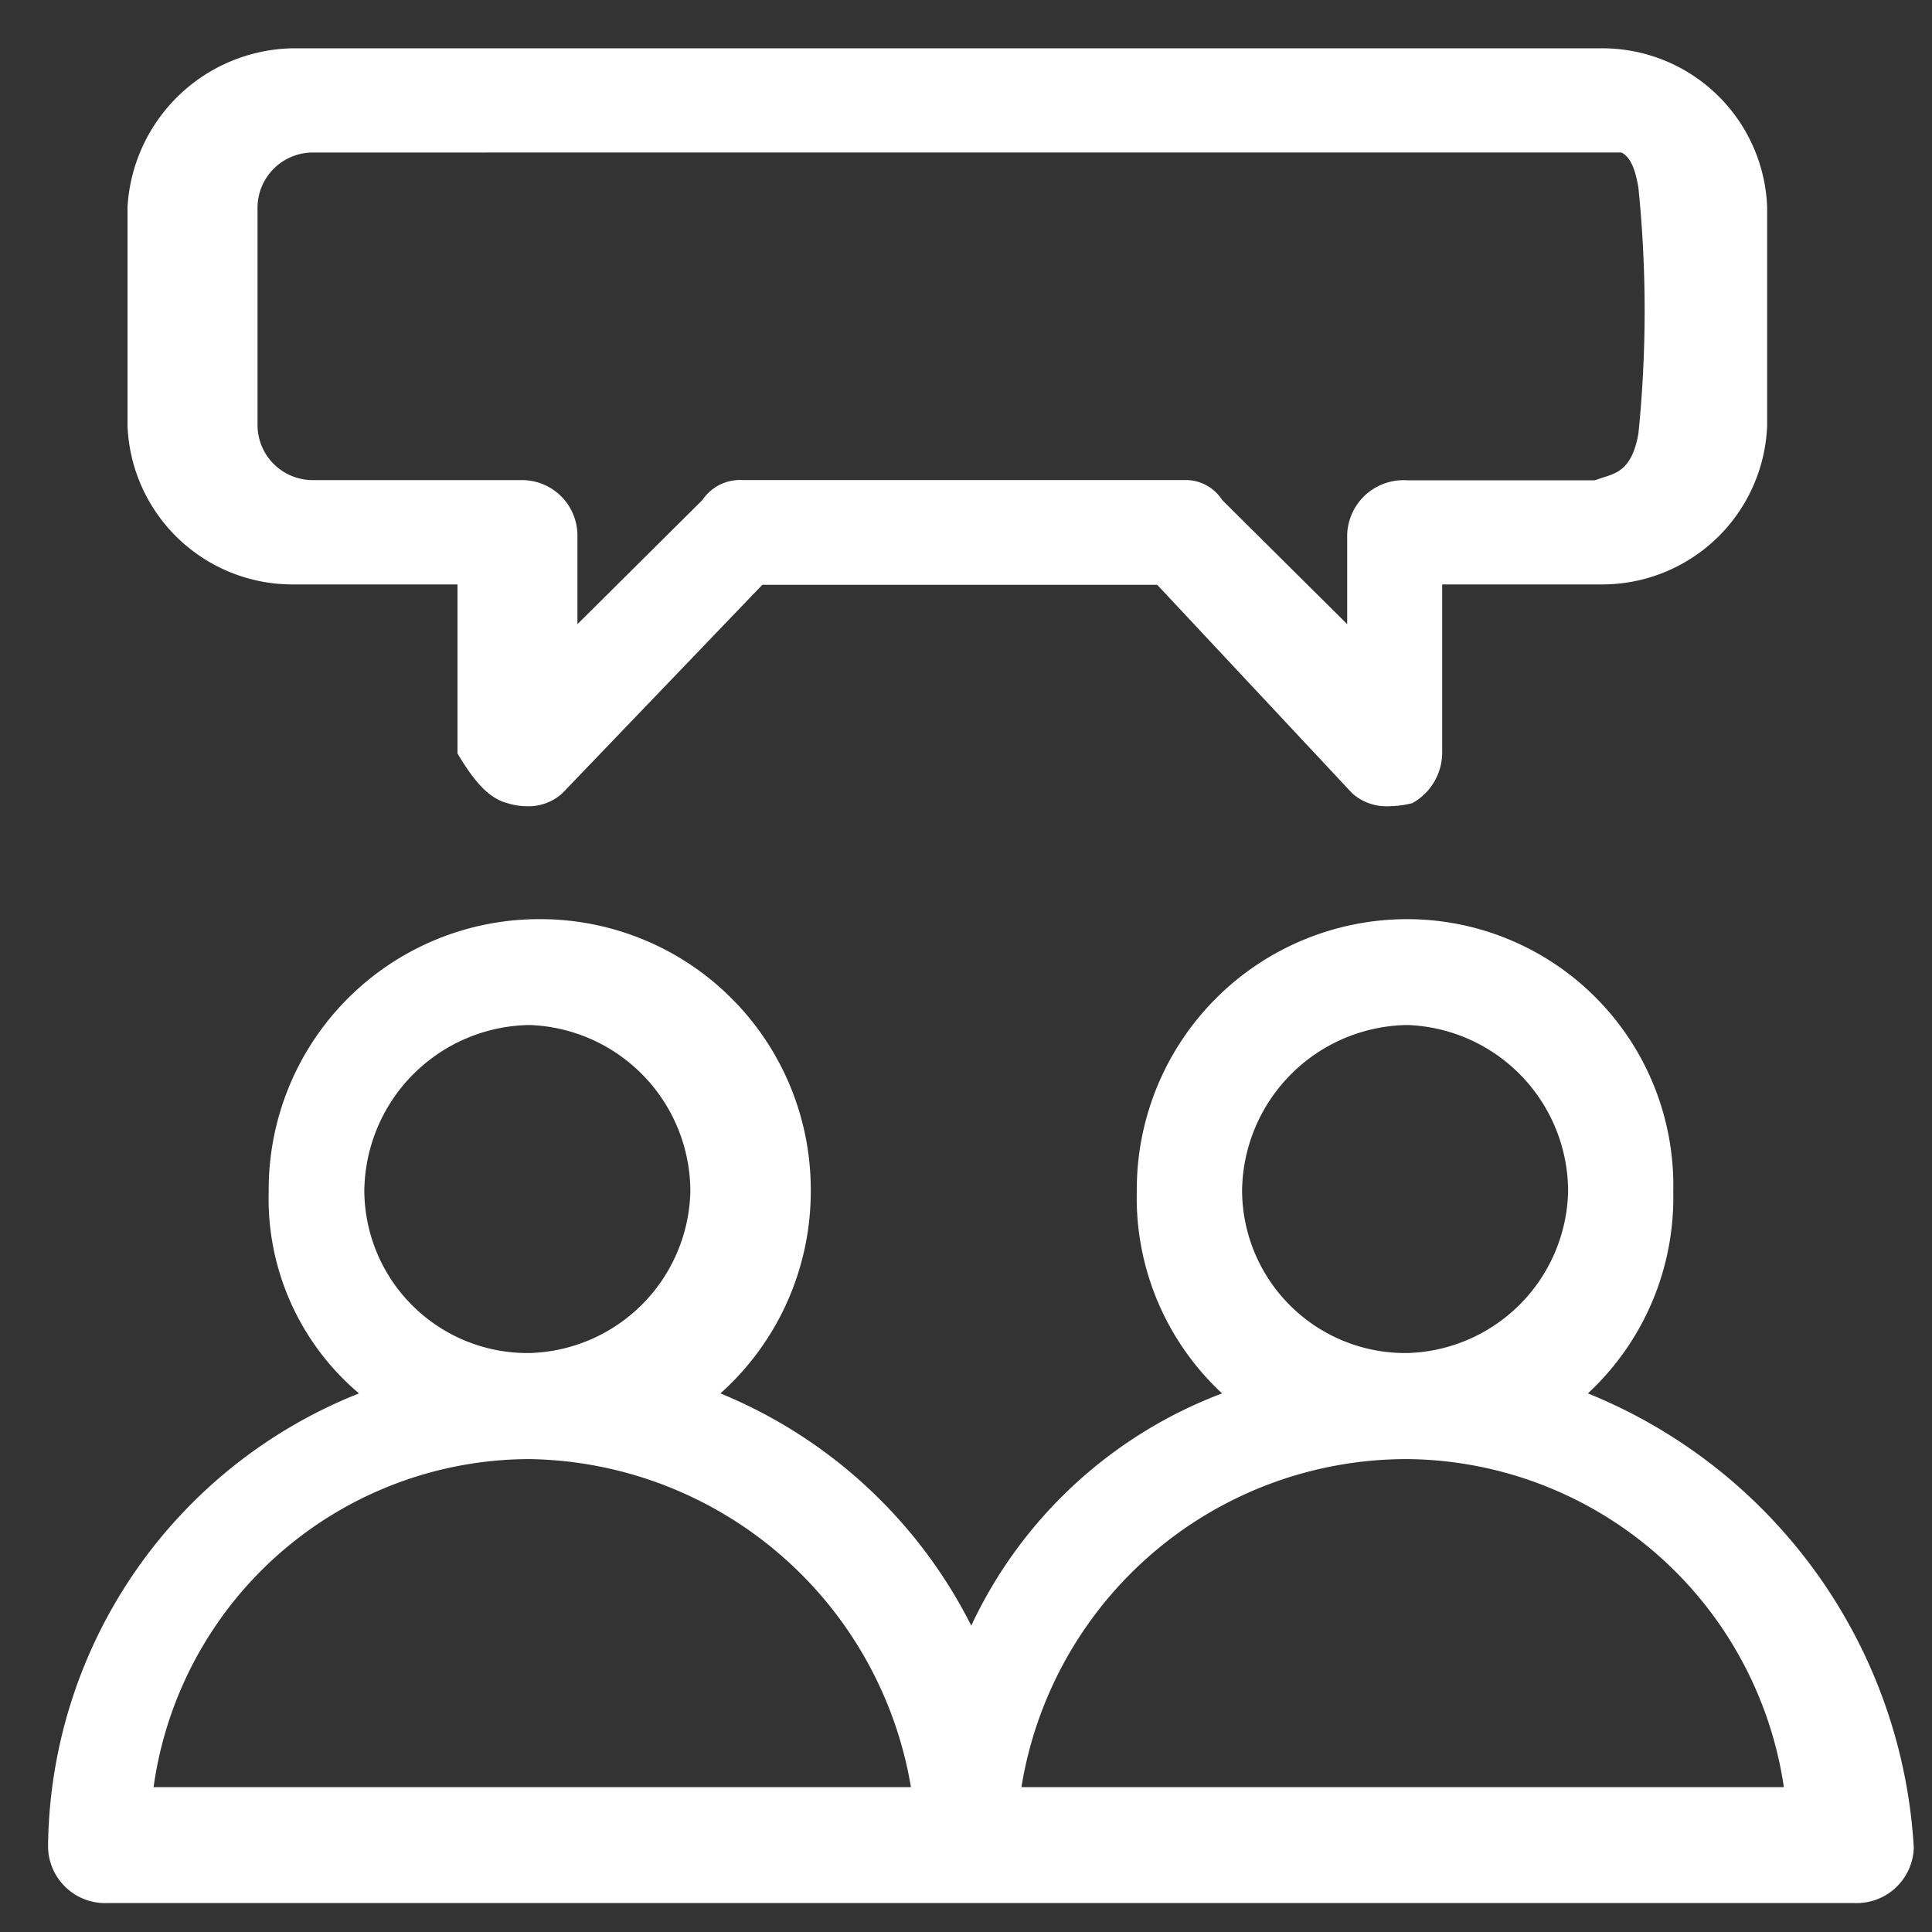 <svg xmlns="http://www.w3.org/2000/svg" xmlns:xlink="http://www.w3.org/1999/xlink" width="40" height="40" viewBox="0 0 40 40">
  <rect x="0" y="0" width="40" height="40" fill="#333333" stroke="none"/>
  <defs>
    <clipPath id="clip-path">
      <rect id="Rectangle_154177" data-name="Rectangle 154177" width="40" height="40" transform="translate(247.874 387)" fill="#fff" stroke="#707070" stroke-width="1"/>
    </clipPath>
  </defs>
  <g id="timeless_imapct_2" data-name="timeless imapct 2" transform="translate(-247.874 -387)">
    <g id="Mask_Group_55" data-name="Mask Group 55" clip-path="url(#clip-path)">
      <g id="Group_39097" data-name="Group 39097" transform="translate(248.367 470.5)">
        <path id="Path_74096" data-name="Path 74096" d="M10.477-41.808A3.451,3.451,0,0,1,13.8-38.36a3.426,3.426,0,0,1-3.323,3.343,3.378,3.378,0,0,1-2.408-.96A3.378,3.378,0,0,1,7.05-38.36a3.47,3.47,0,0,1,3.427-3.448Zm18.173,0a3.451,3.451,0,0,1,3.323,3.448,3.426,3.426,0,0,1-3.323,3.343,3.378,3.378,0,0,1-2.408-.96,3.378,3.378,0,0,1-1.019-2.383,3.47,3.47,0,0,1,3.427-3.448ZM10.477-32.821a8.138,8.138,0,0,1,7.89,6.791H2.687a7.872,7.872,0,0,1,7.79-6.791Zm18.173,0a7.953,7.953,0,0,1,7.79,6.791H20.655a8.081,8.081,0,0,1,8-6.791ZM10.686-44A5.6,5.6,0,0,0,6.7-42.35a5.6,5.6,0,0,0-1.63,3.99,5.276,5.276,0,0,0,1.87,4.179,10.193,10.193,0,0,0-6.438,9.4,1.182,1.182,0,0,0,.379.838,1.182,1.182,0,0,0,.865.313h36.14a1.182,1.182,0,0,0,.865-.313,1.182,1.182,0,0,0,.379-.838,10.825,10.825,0,0,0-6.747-9.4A5.534,5.534,0,0,0,34.15-38.36a5.514,5.514,0,0,0-1.565-3.976A5.514,5.514,0,0,0,28.65-44a5.6,5.6,0,0,0-3.979,1.652,5.6,5.6,0,0,0-1.628,3.988,5.523,5.523,0,0,0,1.766,4.179,9.39,9.39,0,0,0-5.193,4.808,10.113,10.113,0,0,0-5.193-4.808,5.612,5.612,0,0,0,1.87-4.179,5.6,5.6,0,0,0-1.628-3.988A5.6,5.6,0,0,0,10.686-44Z" transform="translate(0 -20.47)" fill="#fff" fill-rule="evenodd"/>
        <path id="Path_74097" data-name="Path 74097" d="M34.954-80.343a1.082,1.082,0,0,1,.819.314,1.082,1.082,0,0,1,.317.819v4.525a1.079,1.079,0,0,1-.317.817,1.079,1.079,0,0,1-.819.312H30.5a1.172,1.172,0,0,0-.859.3,1.172,1.172,0,0,0-.381.828v1.851l-2.588-2.571a.9.9,0,0,0-.724-.413H16.739a.937.937,0,0,0-.828.413l-2.588,2.571v-1.851a1.148,1.148,0,0,0-1.14-1.132H7.836A1.142,1.142,0,0,1,6.7-74.685V-79.21a1.145,1.145,0,0,1,1.136-1.132ZM7.424-82.5a3.488,3.488,0,0,0-3.416,3.29v4.525A3.418,3.418,0,0,0,7.424-71.4H10.84v3.5c.308.516.62.926,1.036,1.029a1.306,1.306,0,0,0,.4.063,1.034,1.034,0,0,0,.735-.269l4.14-4.315h8.176l4.036,4.315a1.061,1.061,0,0,0,.761.269,2.058,2.058,0,0,0,.483-.063,1.2,1.2,0,0,0,.62-1.029v-3.5h3.312a3.418,3.418,0,0,0,3.416-3.29v-4.52a3.415,3.415,0,0,0-3.416-3.29Z" transform="translate(-1.861)" fill="#fff" fill-rule="evenodd"/>
        <path id="Path_74098" data-name="Path 74098" d="M65.651-71.489c-.1-.165.707-.341,1.061-.625s.886-.045,1.065-1.071a25.2,25.2,0,0,0,0-5.082c-.164-1-.532-.7-.975-.891s-1.8-.135-1.683-.27a5.53,5.53,0,0,1,2.394-.532c.7.1,1.448.176,1.772,1.157a22.691,22.691,0,0,1,.179,4.726c0,1.131.175,1.562-.179,2.052a3.351,3.351,0,0,1-1.951.891,2.761,2.761,0,0,1-1.683-.355Z" transform="translate(-34.348 -1.343)" fill="#fff" fill-rule="evenodd"/>
      </g>
    </g>
  </g>
</svg>
